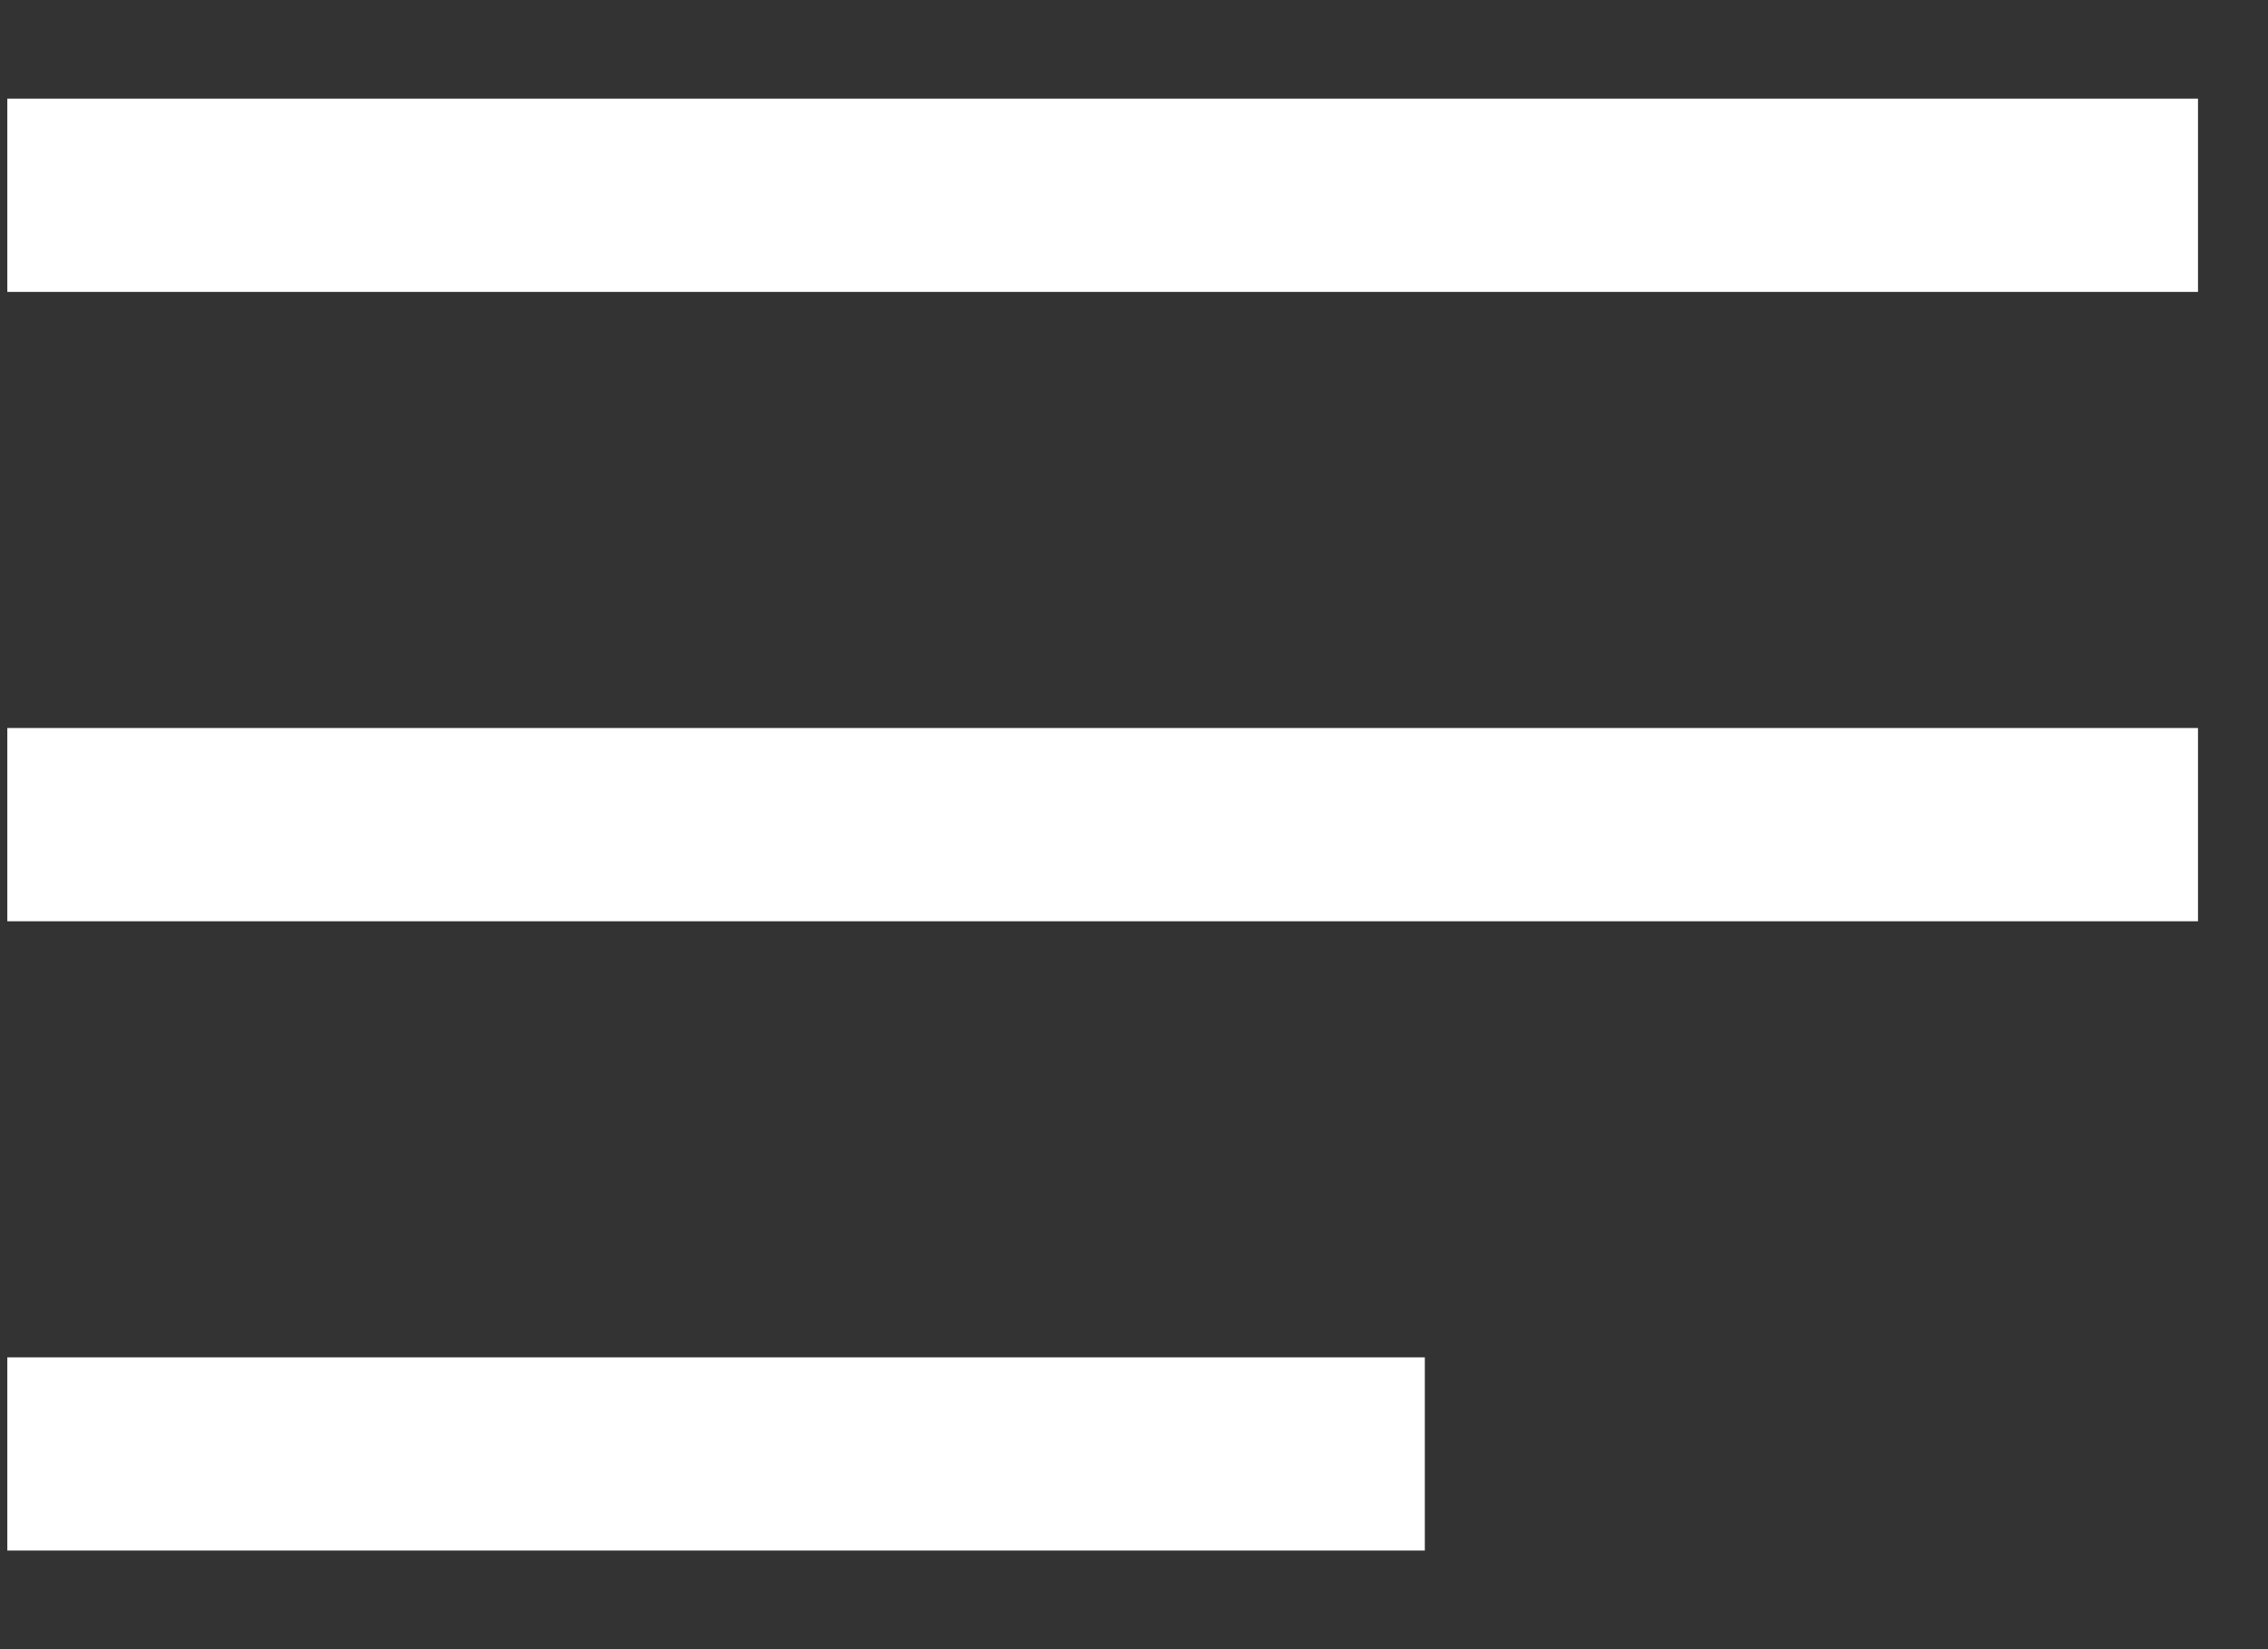 <svg width="22" height="16" viewBox="0 0 22 16" fill="none" xmlns="http://www.w3.org/2000/svg">
<rect x="0" y="0" width="22" height="16" fill="#333333" stroke="none"/>
<path d="M0.071 15.043V13.169H13.821V15.043H0.071ZM0.071 8.938V7.063H21.321V8.938H0.071ZM0.071 2.832V0.957H21.321V2.832H0.071Z" fill="white"/>
</svg>
